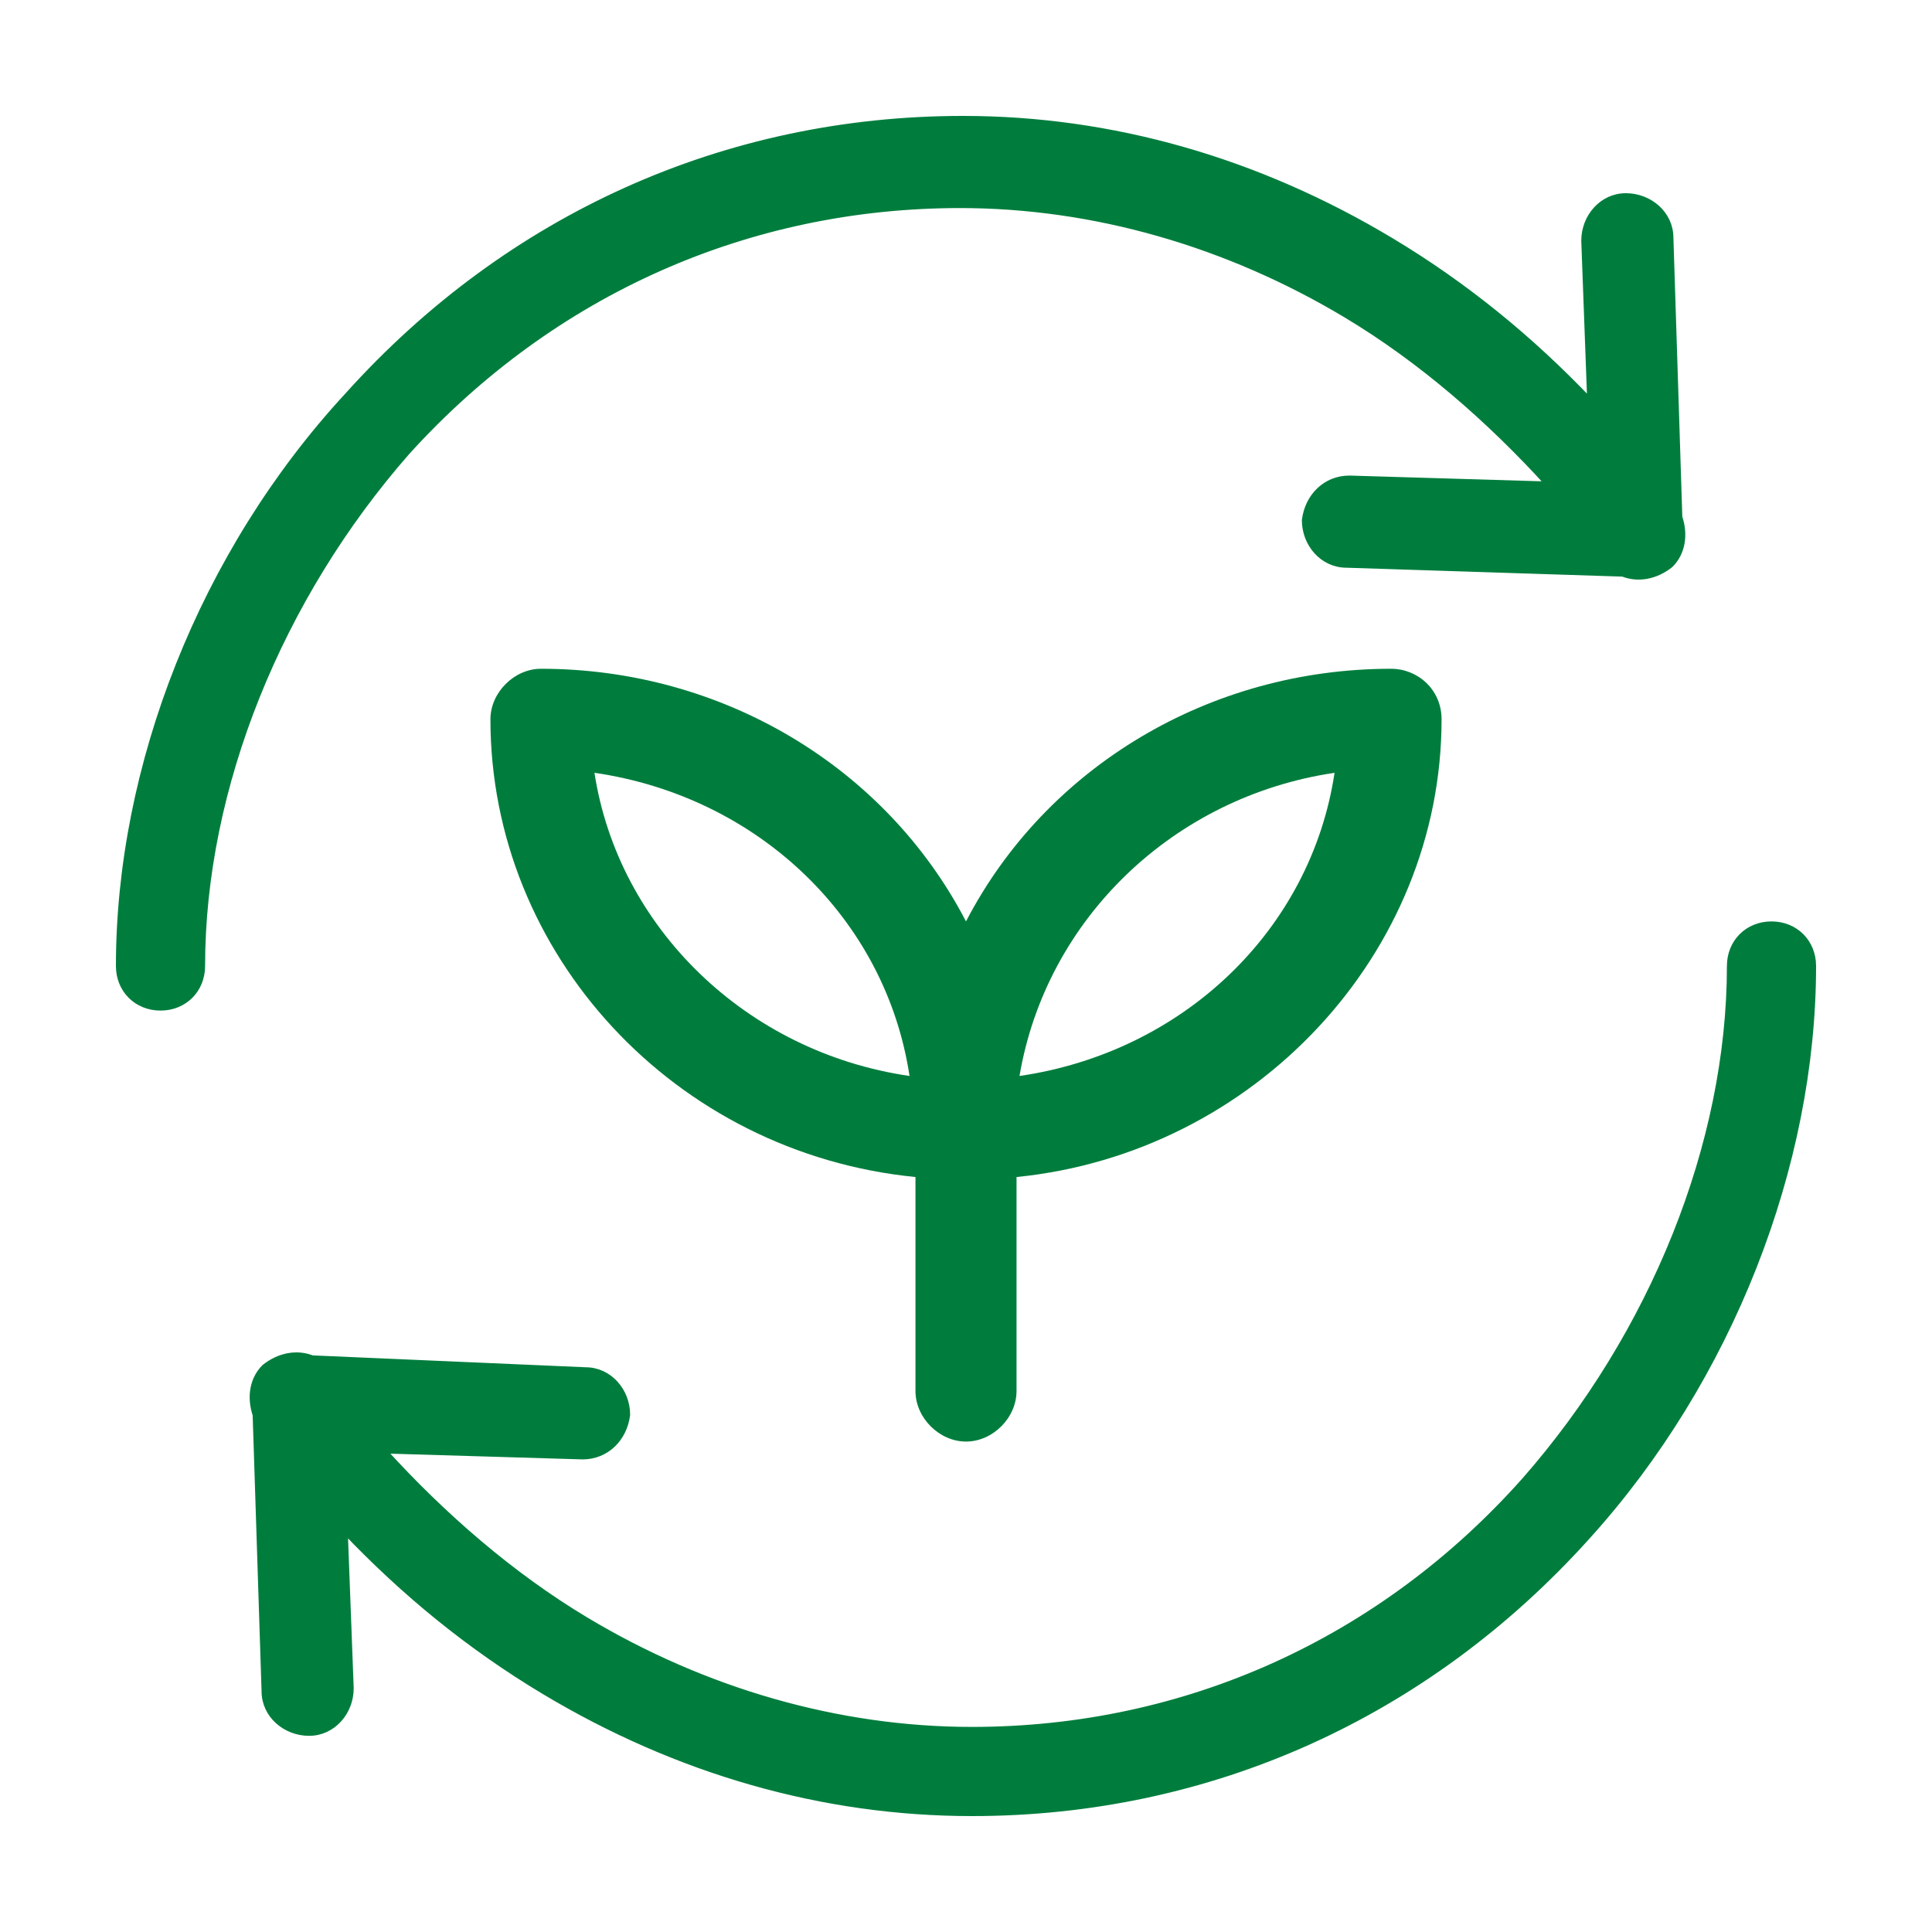 <svg xmlns="http://www.w3.org/2000/svg" viewBox="0 0 65 65" fill="#007d3d" xmlns:v="https://vecta.io/nano"><path d="M32.3 6.9c4.5 0 9 1.3 13 3.7 2.5 1.5 4.8 3.5 6.8 5.7l-6.7-.2c-.8 0-1.4.6-1.5 1.4 0 .8.6 1.5 1.4 1.5l9.3.3c.5.2 1.1.1 1.6-.3.4-.4.5-1 .3-1.6L56.2 8c0-.8-.7-1.4-1.5-1.4s-1.4.7-1.4 1.5h0l.2 5.4c-2-2.1-4.2-3.9-6.7-5.4C42.3 5.4 37.4 4 32.4 4c-8 0-15.3 3.3-20.7 9.3C6.8 18.6 4 25.8 4 32.5c0 .8.6 1.4 1.4 1.4s1.4-.6 1.4-1.4c0-6 2.6-12.4 6.9-17.3 4.9-5.4 11.5-8.3 18.6-8.3zm27.3 24.2c-.8 0-1.4.6-1.4 1.4 0 6-2.6 12.4-6.9 17.3-4.8 5.4-11.4 8.4-18.6 8.4-4.5 0-9-1.3-13-3.7-2.5-1.5-4.8-3.5-6.8-5.7l6.7.2c.8 0 1.4-.6 1.5-1.4 0-.8-.6-1.5-1.4-1.5l-9.2-.4c-.5-.2-1.1-.1-1.6.3-.4.4-.5 1-.3 1.6l.3 9.3c0 .8.7 1.4 1.5 1.4s1.4-.7 1.4-1.5h0l-.2-5.3c2 2.1 4.2 3.9 6.7 5.4 4.5 2.7 9.4 4.1 14.4 4.1 8 0 15.3-3.3 20.7-9.3 4.8-5.3 7.6-12.5 7.6-19.2 0-.8-.6-1.4-1.4-1.4h0z" stroke="#007d3d" stroke-width=".2"/><path d="M46.8 22.5c-6.1 0-11.6 3.3-14.3 8.5-2.7-5.2-8.2-8.5-14.3-8.5-.9 0-1.7.8-1.7 1.7 0 7.9 6.2 14.6 14.3 15.4v7.2c0 .9.8 1.7 1.7 1.7s1.7-.8 1.7-1.7v-7.2c8-.8 14.3-7.5 14.3-15.4 0-1-.8-1.7-1.7-1.7zM44.9 26c-.8 5.3-5.1 9.4-10.6 10.2.9-5.3 5.2-9.4 10.6-10.2zM30.6 36.2c-5.5-.8-9.8-5-10.6-10.2 5.5.8 9.8 4.9 10.6 10.2z"/></svg>